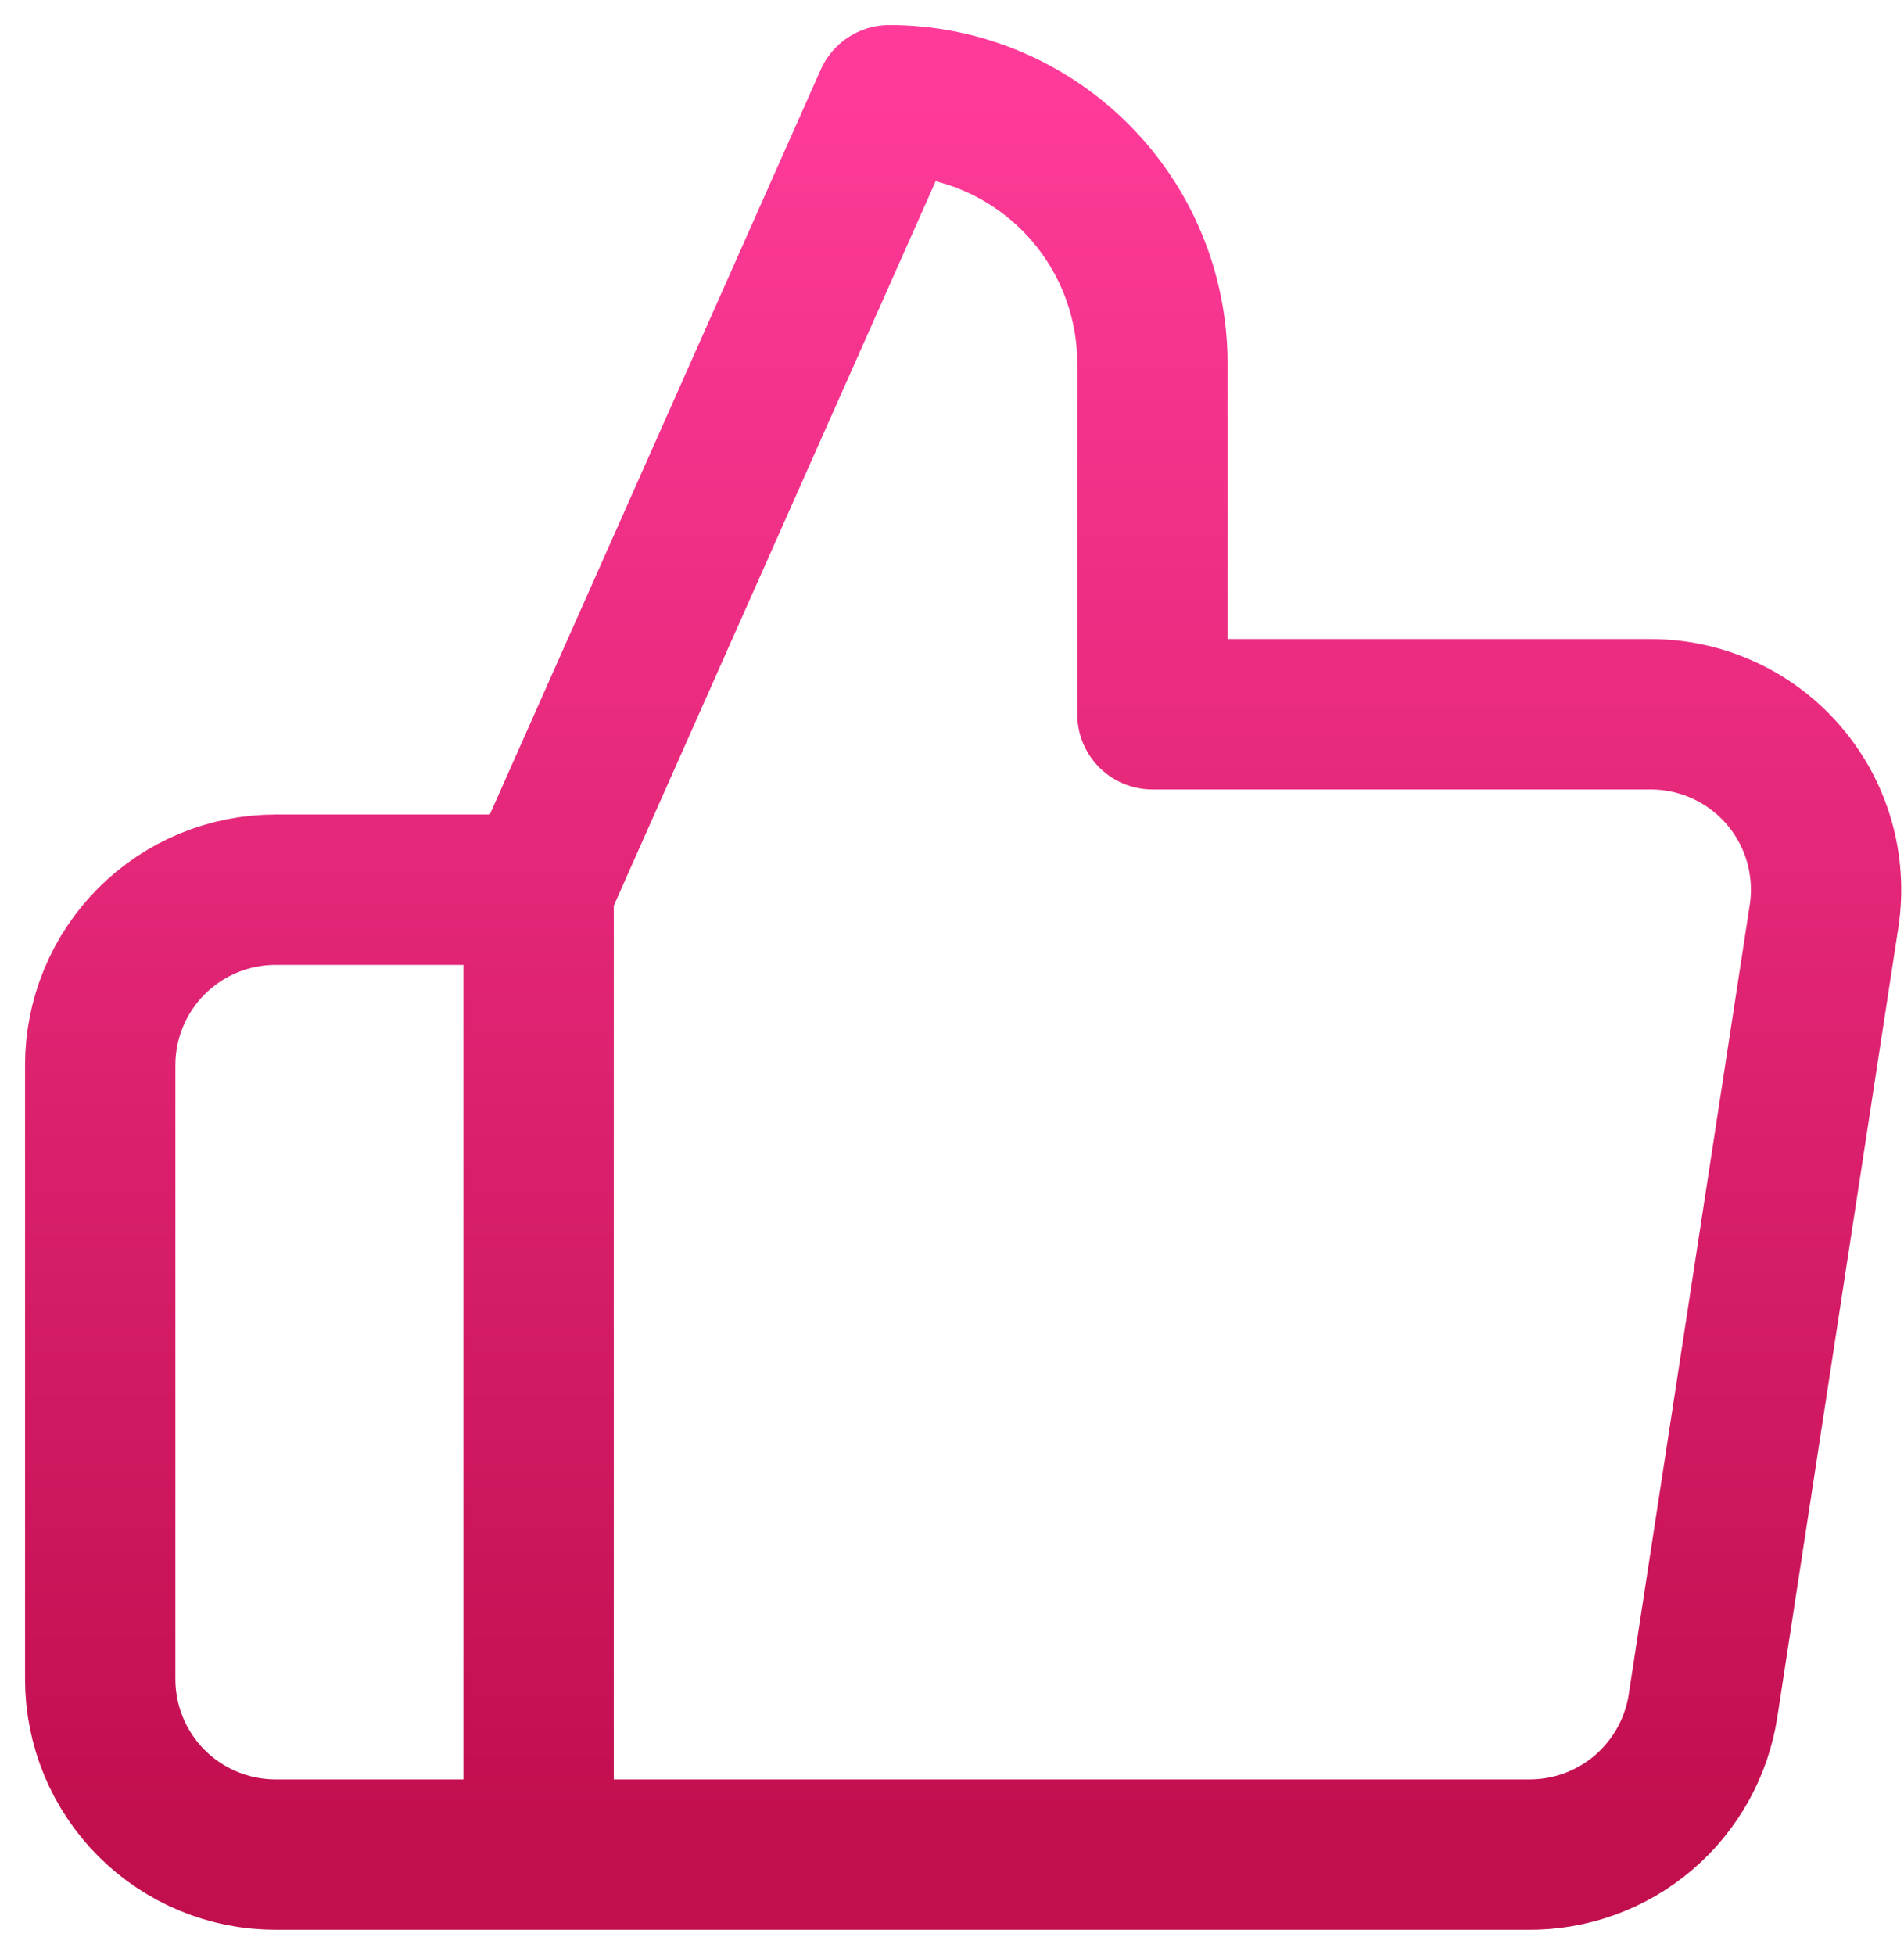 <svg fill="none" height="39" viewBox="0 0 38 39" width="38" xmlns="http://www.w3.org/2000/svg" xmlns:xlink="http://www.w3.org/1999/xlink"><linearGradient id="a" gradientUnits="userSpaceOnUse" x1="19.222" x2="19.222" y1="2" y2="37"><stop offset="0" stop-color="#ff3a99"/><stop offset="1" stop-color="#c10e4e"/></linearGradient><path d="m10.75 37h-5.25c-.928 0-1.818-.369-2.475-1.025-.656-.656-1.025-1.547-1.025-2.475v-12.25c0-.928.369-1.819 1.025-2.475s1.547-1.025 2.475-1.025h5.25m12.25-3.5v-7c0-1.392-.553-2.728-1.538-3.712-.985-.985-2.32-1.538-3.712-1.538l-7 15.75v19.25h19.74c.844.009 1.663-.286 2.306-.833.643-.547 1.067-1.307 1.194-2.142l2.415-15.75c.076-.502.042-1.014-.099-1.501-.141-.487-.387-.938-.72-1.321-.333-.383-.745-.689-1.208-.896-.463-.208-.965-.312-1.473-.307z" stroke="url(#a)" stroke-linecap="round" stroke-linejoin="round" stroke-width="3"/></svg>